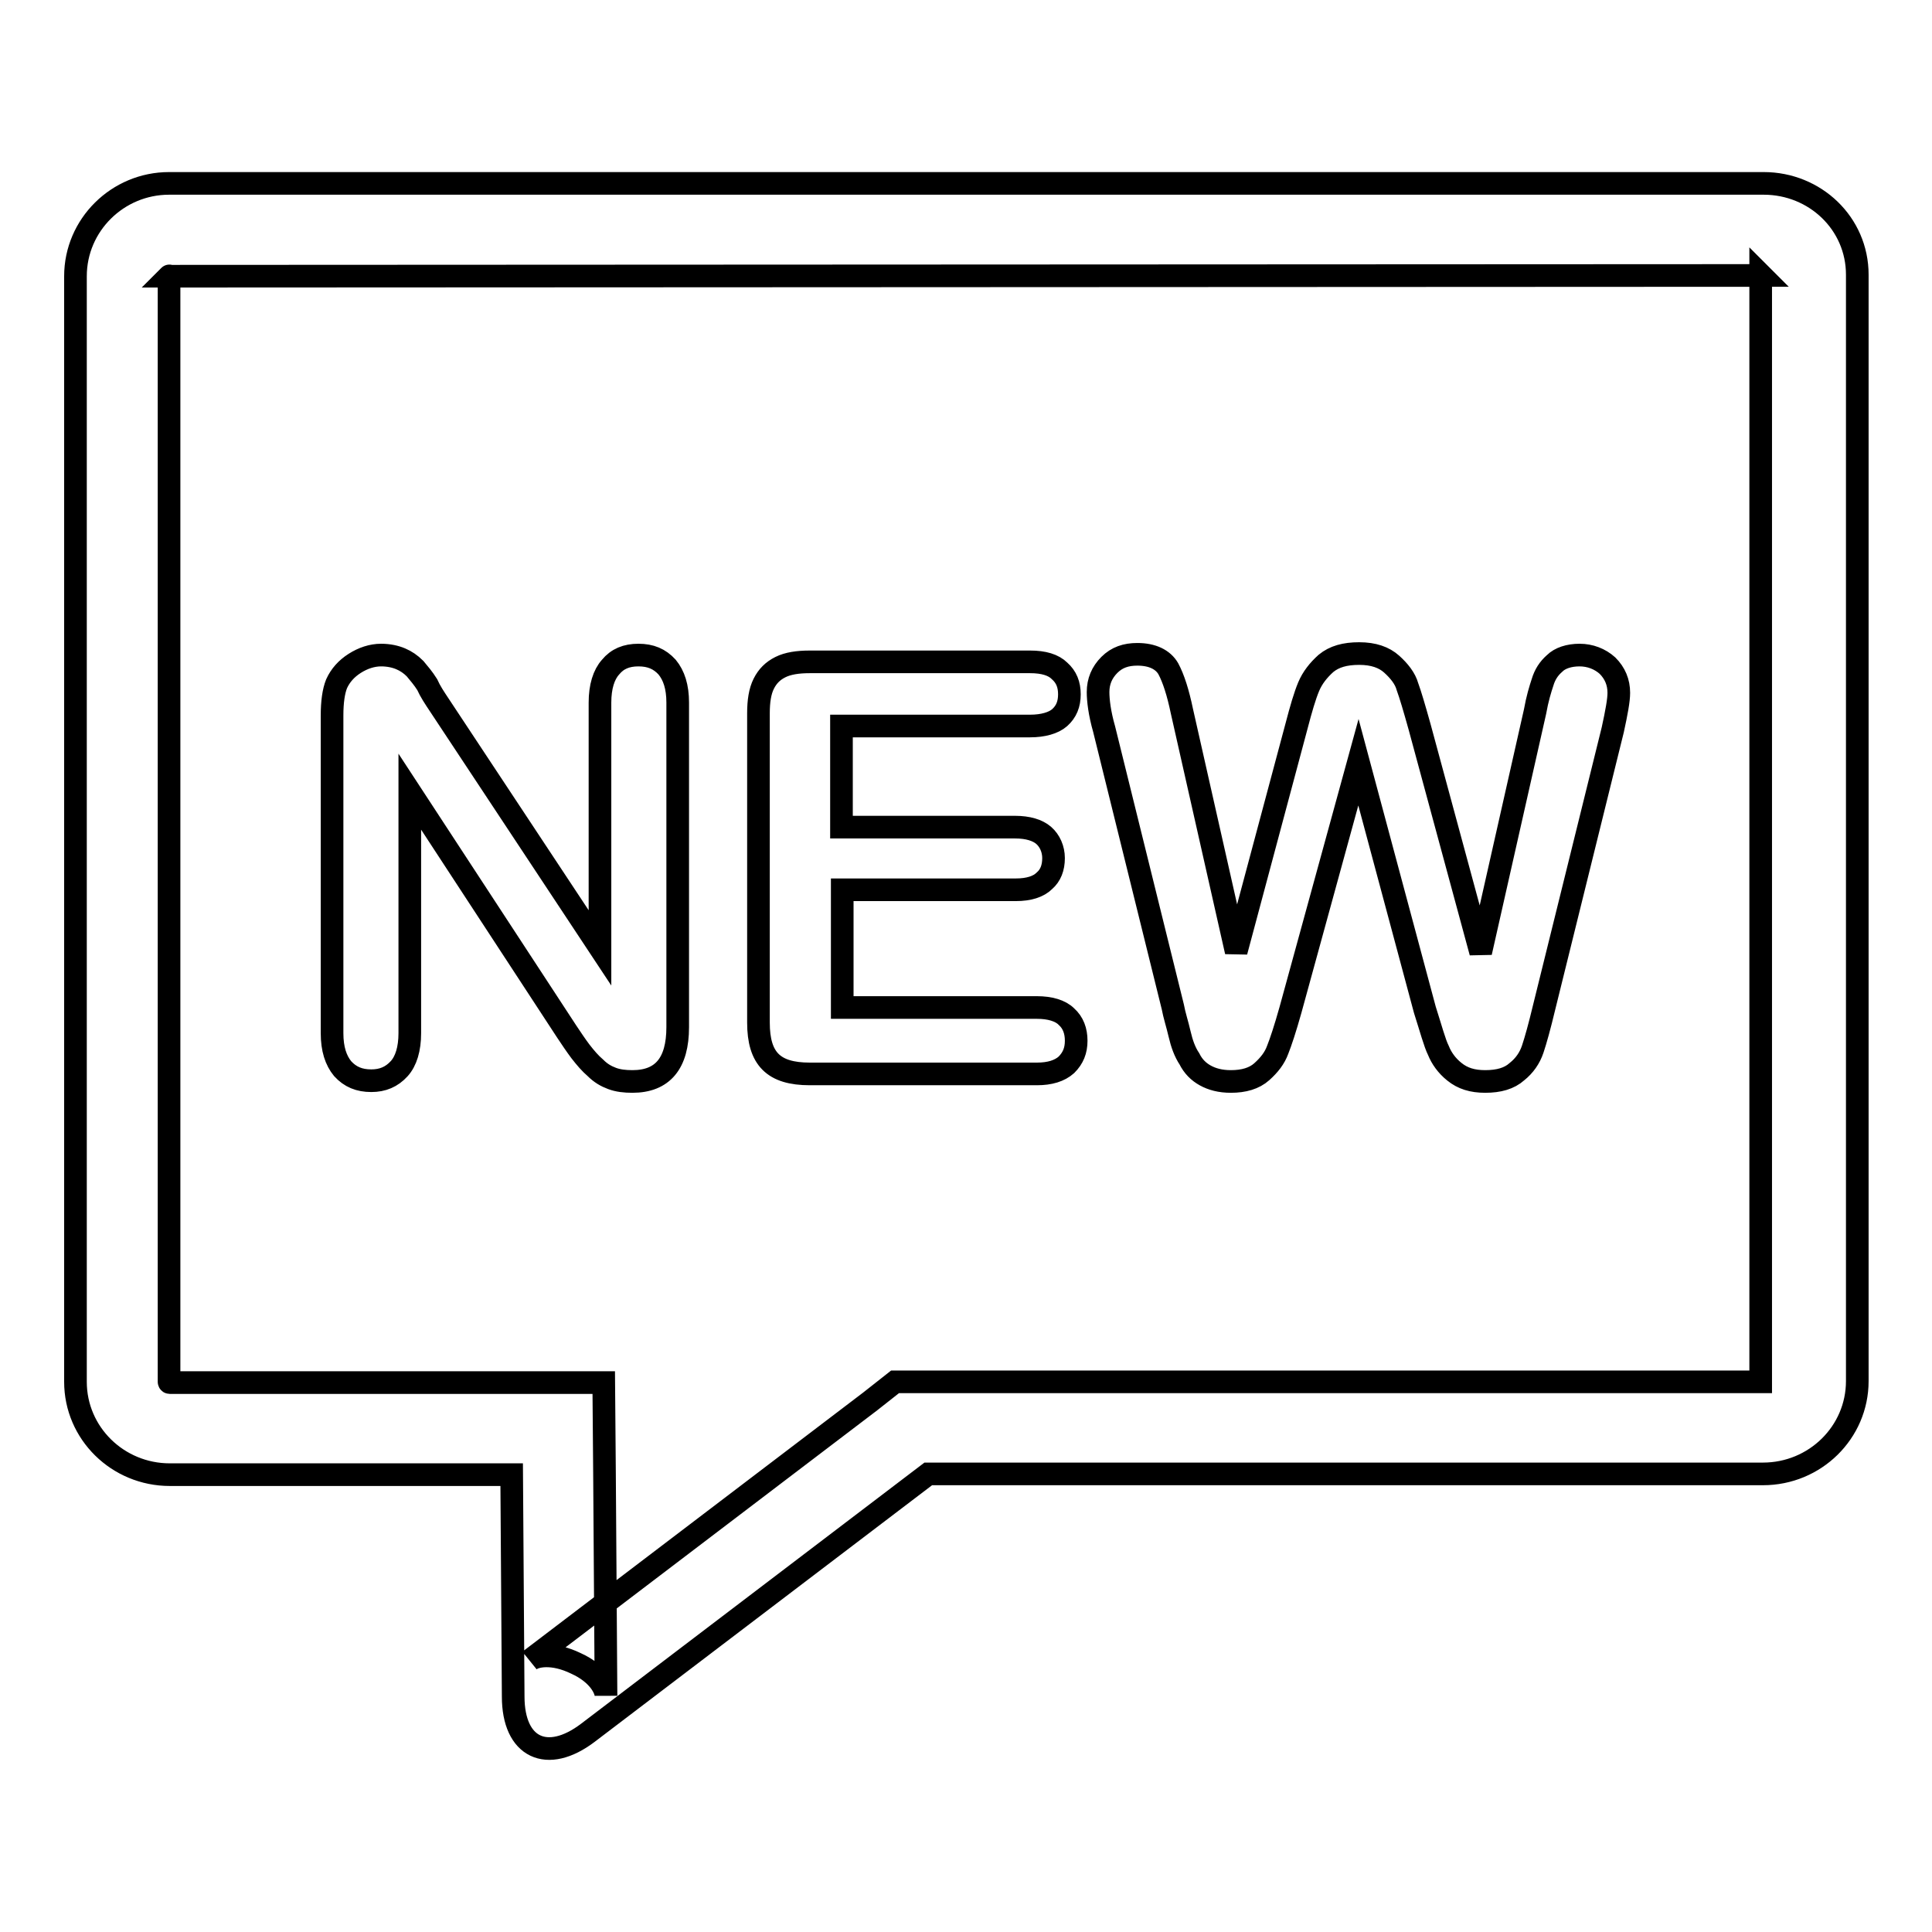 <?xml version="1.0" encoding="utf-8"?>
<!-- Svg Vector Icons : http://www.onlinewebfonts.com/icon -->
<!DOCTYPE svg PUBLIC "-//W3C//DTD SVG 1.1//EN" "http://www.w3.org/Graphics/SVG/1.1/DTD/svg11.dtd">
<svg version="1.1" xmlns="http://www.w3.org/2000/svg" xmlns:xlink="http://www.w3.org/1999/xlink" x="0px" y="0px" viewBox="0 0 256 256" enable-background="new 0 0 256 256" xml:space="preserve">
<g><g><path stroke-width="3" fill-opacity="0" stroke="#000000"  d="M22.4,36.6L22.4,36.6v146.5c0,0,0,0.1,0.1,0.1h45.2h12.3l0.1,12.1l0.2,29.4c0-0.8-0.9-2.9-4-4.3c-3.1-1.5-5.4-1-6.1-0.4l45.1-34.3l3.3-2.6h4.2h110.5c0,0,0,0,0-0.1V91.1V36.4c0,0,0.1,0.1,0.1,0.1L22.4,36.6C22.5,36.5,22.4,36.6,22.4,36.6L22.4,36.6z M10,36.6c0-6.8,5.6-12.3,12.4-12.3h142.8h68.5c6.8,0,12.4,5.3,12.4,12.1v54.7V183c0,6.8-5.6,12.3-12.5,12.3H123l-45.1,34.3c-5.4,4.1-9.9,2-9.9-4.8l-0.2-29.4H22.5c-6.9,0-12.5-5.5-12.5-12.3V36.6L10,36.6z"/><path stroke-width="3" fill-opacity="0" stroke="#000000"  d="M58.2,93.4l21.3,32.2V93.1c0-2.1,0.5-3.7,1.4-4.7c0.9-1.1,2.1-1.6,3.7-1.6c1.6,0,2.8,0.5,3.8,1.6c0.9,1.1,1.4,2.6,1.4,4.7v43c0,4.8-2,7.2-6,7.2c-1,0-1.9-0.1-2.7-0.4c-0.8-0.3-1.5-0.7-2.2-1.4c-0.7-0.6-1.3-1.3-2-2.2c-0.6-0.8-1.2-1.7-1.8-2.6l-20.8-31.8v32c0,2.1-0.5,3.7-1.4,4.7c-1,1.1-2.2,1.6-3.7,1.6c-1.6,0-2.8-0.5-3.8-1.6c-0.9-1.1-1.4-2.6-1.4-4.7V94.8c0-1.8,0.2-3.2,0.6-4.2c0.5-1.1,1.3-2,2.4-2.7c1.1-0.7,2.3-1.1,3.5-1.1c1,0,1.9,0.2,2.6,0.5c0.7,0.3,1.3,0.7,1.9,1.3c0.5,0.6,1.1,1.3,1.6,2.1C57,91.6,57.6,92.5,58.2,93.4L58.2,93.4z M136.5,96.2h-25v13.4h23c1.7,0,3,0.4,3.8,1.1c0.8,0.7,1.3,1.8,1.3,3c0,1.3-0.4,2.3-1.2,3c-0.8,0.8-2.1,1.2-3.8,1.2h-23v15.6h25.8c1.7,0,3.1,0.4,3.9,1.2c0.9,0.8,1.3,1.9,1.3,3.2c0,1.3-0.4,2.3-1.3,3.2c-0.9,0.8-2.2,1.2-3.9,1.2h-30.1c-2.4,0-4.1-0.5-5.2-1.6c-1.1-1.1-1.6-2.8-1.6-5.2V94.5c0-1.6,0.2-2.9,0.7-3.9c0.5-1,1.2-1.7,2.2-2.2c1-0.5,2.3-0.7,3.9-0.7h29.2c1.8,0,3.1,0.4,3.9,1.2c0.9,0.8,1.3,1.8,1.3,3.1c0,1.3-0.4,2.3-1.3,3.1C139.6,95.8,138.2,96.2,136.5,96.2L136.5,96.2z M188.8,133.8L180,101l-9,32.8c-0.7,2.5-1.3,4.3-1.7,5.3c-0.4,1.1-1.1,2-2.1,2.9c-1,0.9-2.4,1.3-4.1,1.3c-1.4,0-2.5-0.3-3.4-0.8c-0.9-0.5-1.6-1.2-2.1-2.2c-0.6-0.9-1-2-1.3-3.3c-0.3-1.3-0.7-2.5-0.9-3.6l-9.1-36.8c-0.6-2.1-0.8-3.8-0.8-4.9c0-1.4,0.5-2.6,1.5-3.6c1-1,2.2-1.4,3.7-1.4c2,0,3.4,0.7,4.1,1.9c0.7,1.3,1.3,3.2,1.8,5.6l7.2,31.9l8-29.9c0.6-2.3,1.1-4,1.6-5.2c0.5-1.2,1.3-2.2,2.3-3.1c1.1-0.9,2.5-1.3,4.4-1.3c1.9,0,3.3,0.5,4.3,1.4c1,0.9,1.8,1.9,2.1,3c0.4,1.1,0.9,2.8,1.6,5.3l8.1,29.9l7.2-31.9c0.3-1.7,0.7-3,1-3.9c0.3-1,0.8-1.8,1.6-2.5c0.7-0.7,1.9-1.1,3.3-1.1c1.4,0,2.7,0.5,3.7,1.4c1,1,1.5,2.2,1.5,3.6c0,1-0.3,2.6-0.8,4.9l-9.1,36.8c-0.6,2.5-1.1,4.3-1.5,5.5c-0.4,1.2-1.1,2.2-2.1,3c-1,0.9-2.4,1.3-4.2,1.3c-1.7,0-3-0.4-4.1-1.3c-1-0.8-1.7-1.8-2.1-2.8C190.1,138.2,189.6,136.3,188.8,133.8L188.8,133.8z"/></g></g>
</svg>
